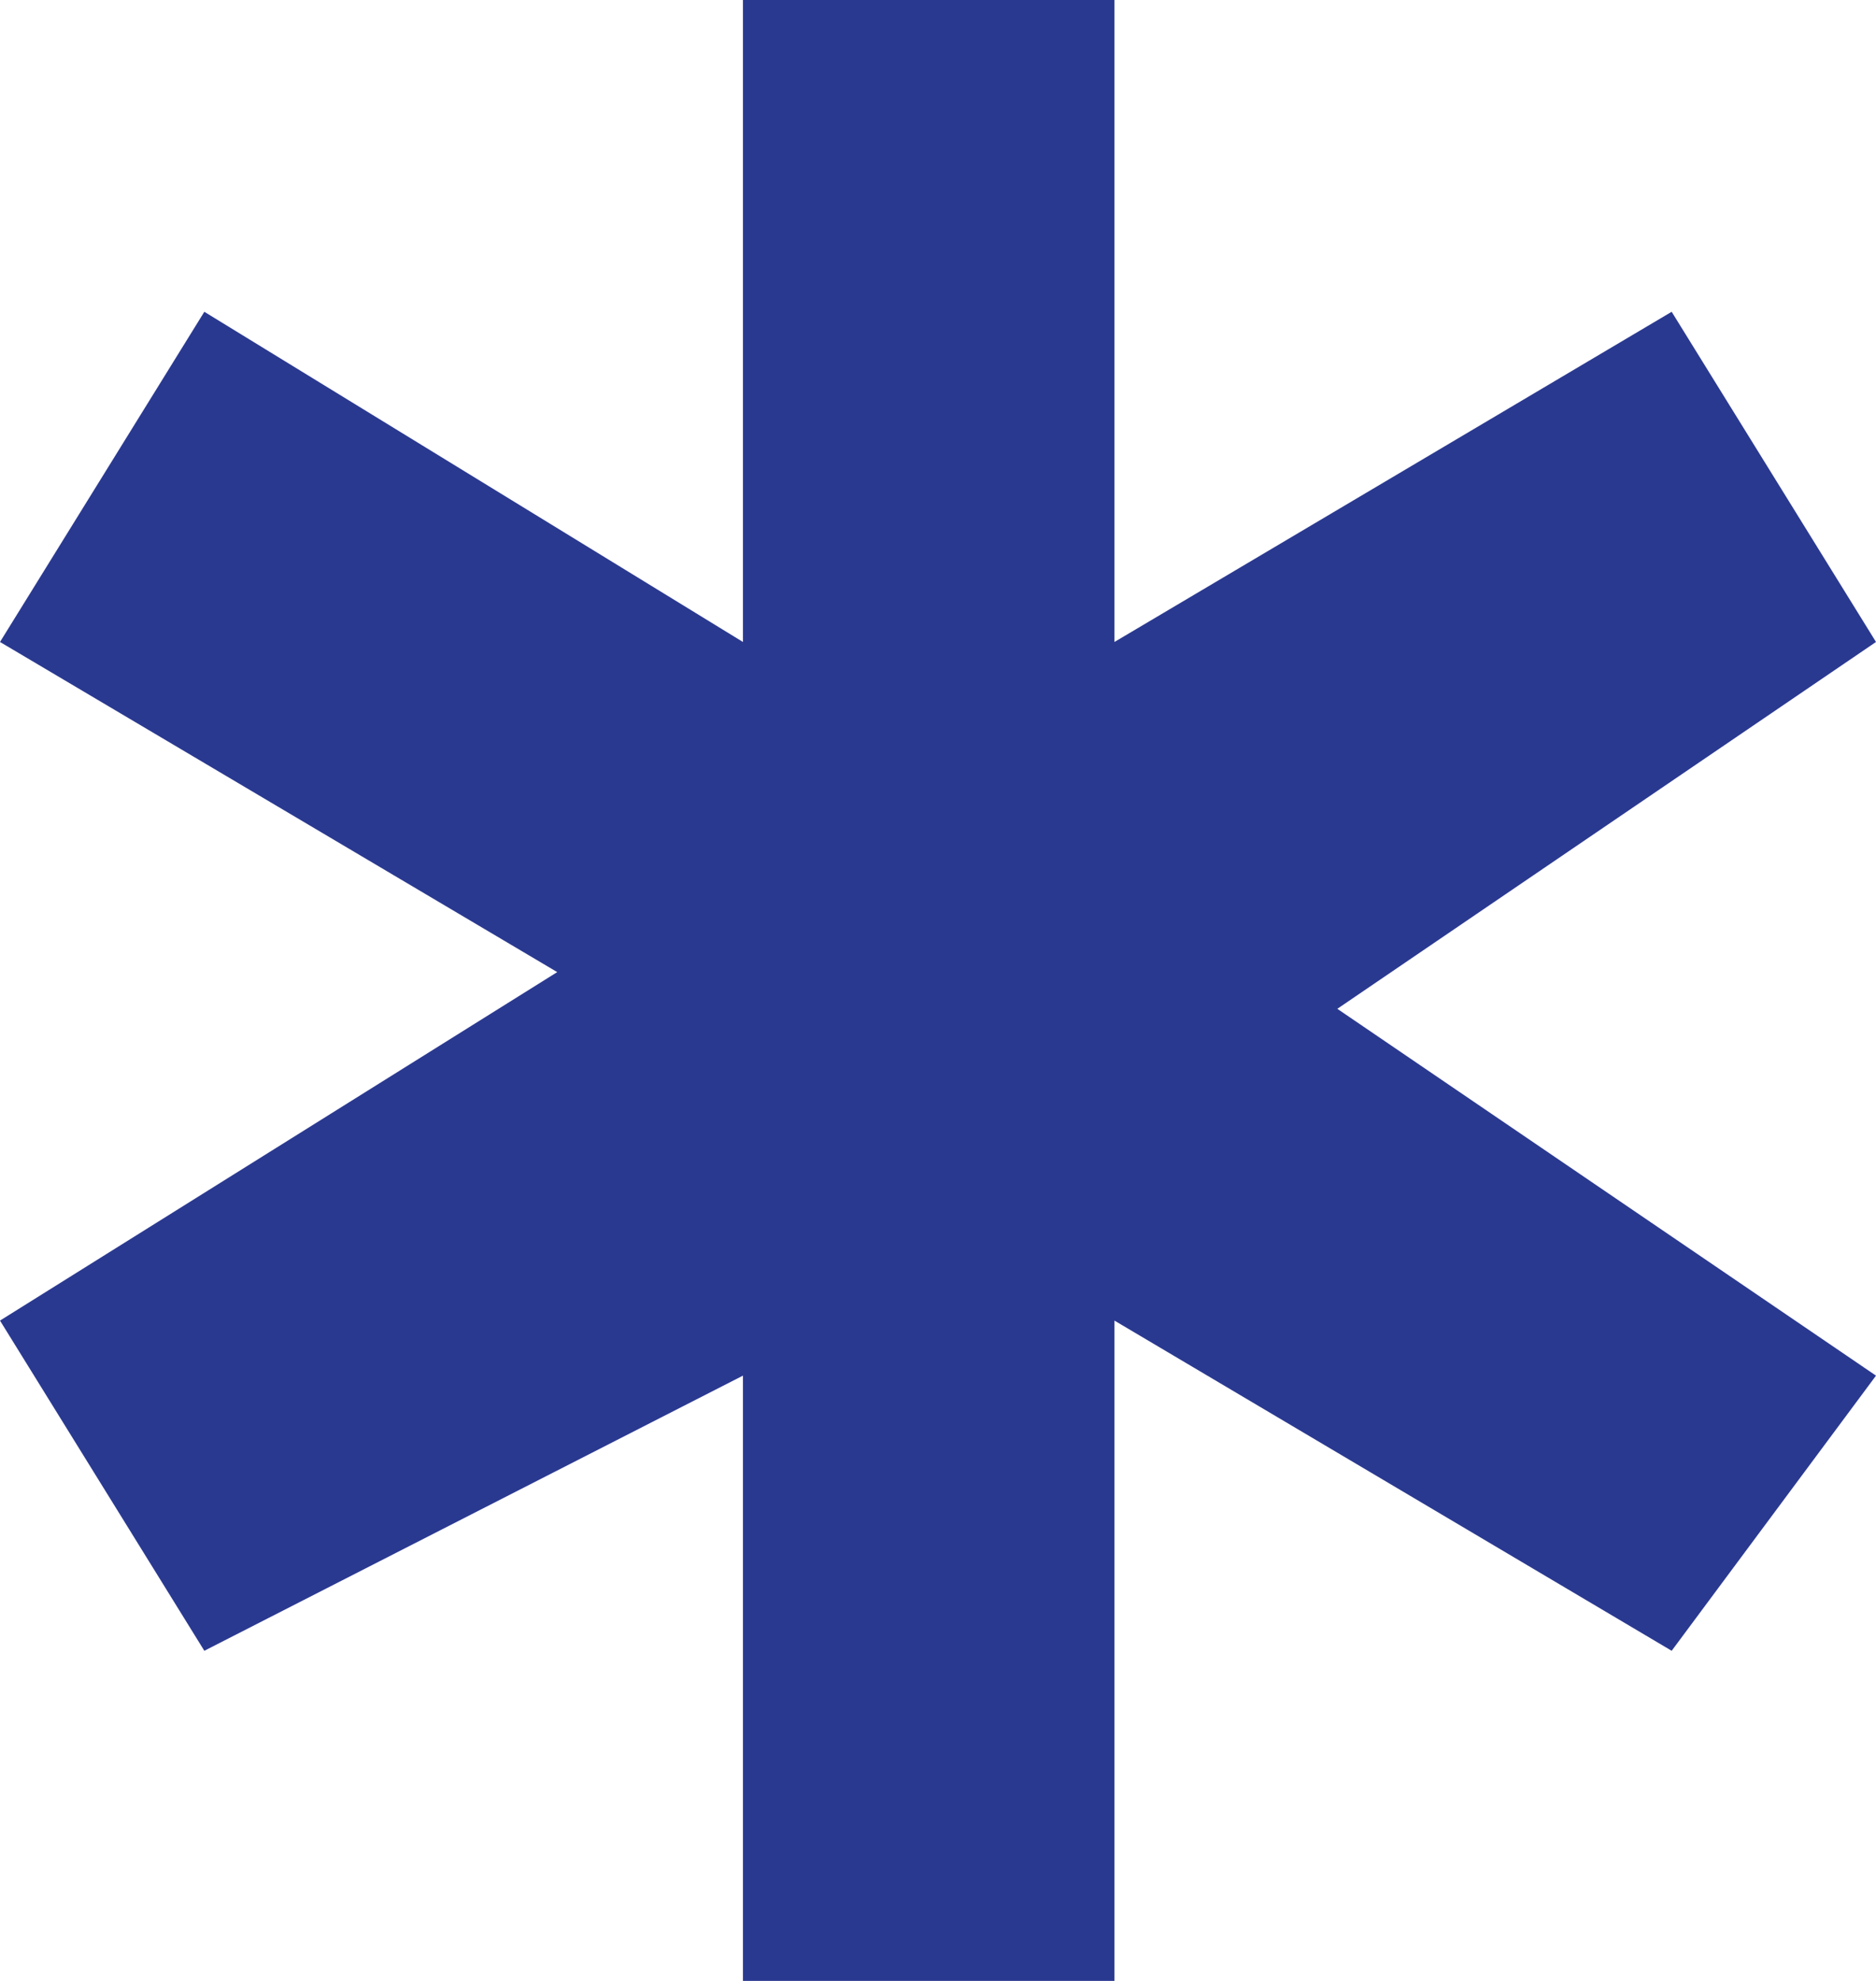 <svg width="36" height="38" viewBox="0 0 36 38" fill="none" xmlns="http://www.w3.org/2000/svg">
<g clip-path="url(#clip0_308_1170)">
<path d="M21.386 38H14.257V26.389L3.921 31.667L0 25.333L10.693 18.648L0 12.315L3.921 5.981L14.257 12.315V0H21.386V12.315L32.079 5.981L36 12.315L25.663 19.352L36 26.389L32.079 31.667L21.386 25.333V38Z" fill="#2A3990"/>
</g>
<defs>
<clipPath id="clip0_308_1170">
<rect width="36" height="38" fill="white"/>
</clipPath>
</defs>
</svg>
